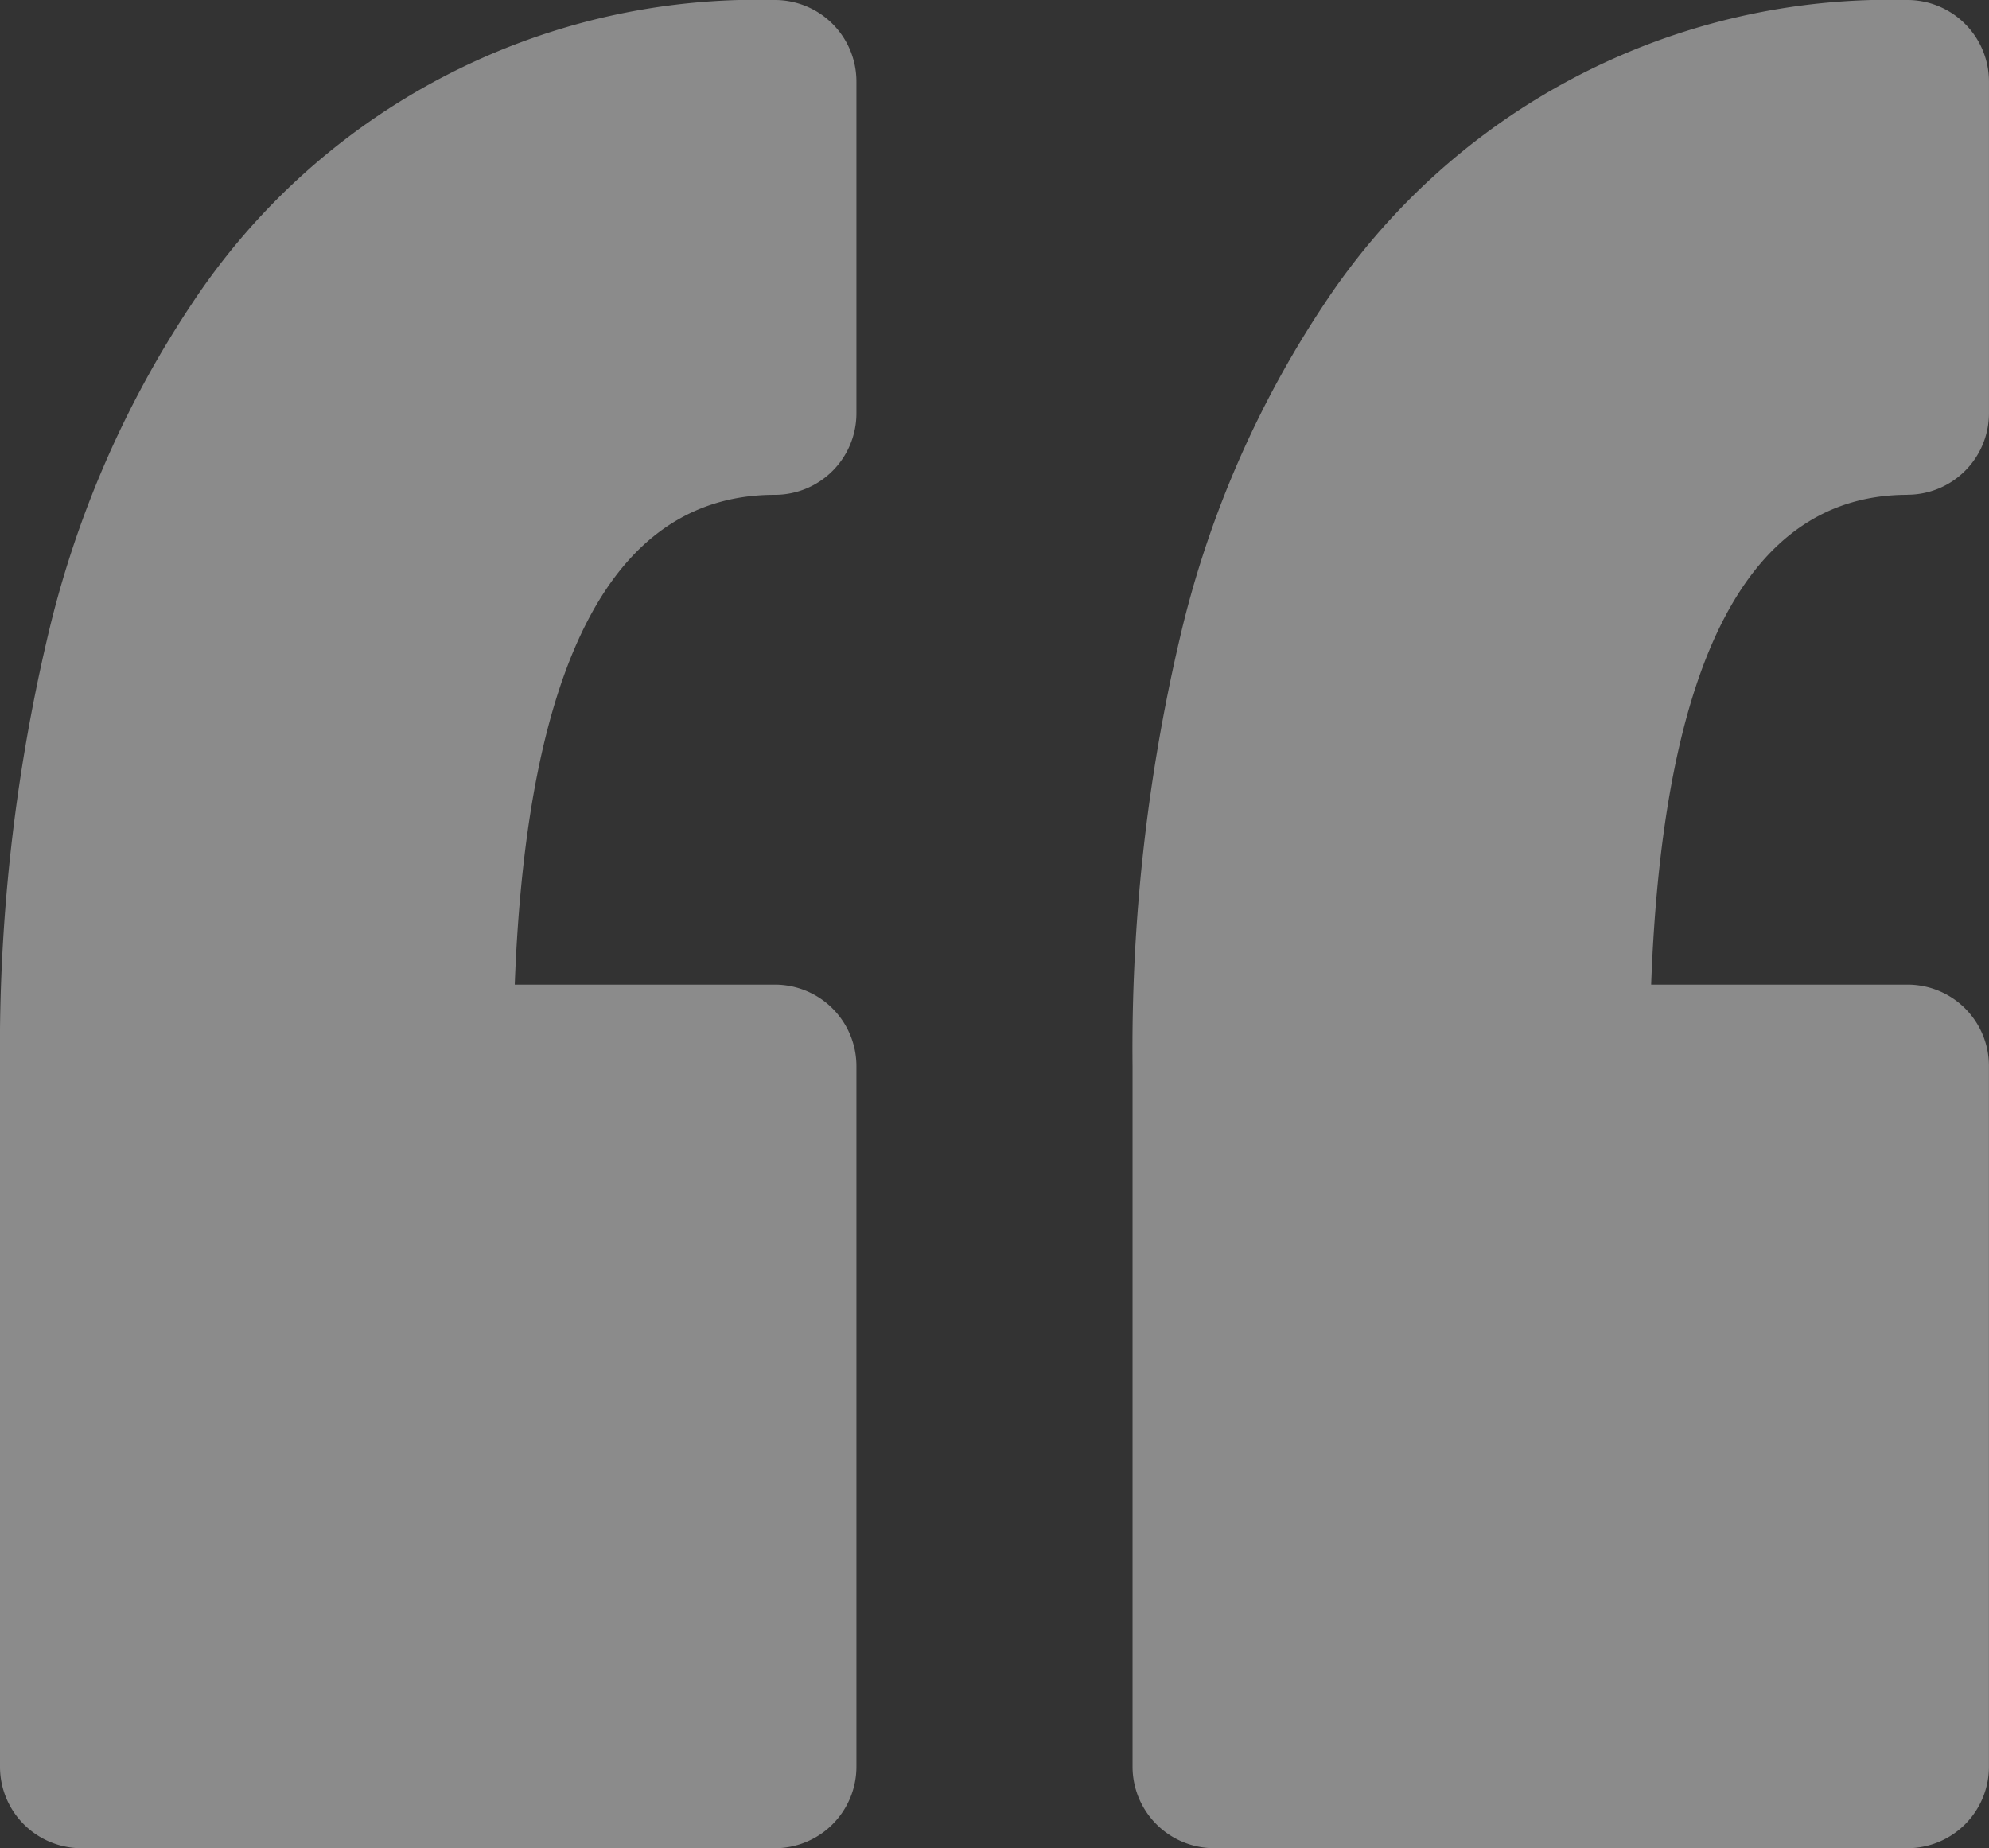 <?xml version="1.0" encoding="UTF-8"?> <svg xmlns="http://www.w3.org/2000/svg" width="65.526" height="60.893" viewBox="0 0 65.526 60.893"><rect x="0" y="0" width="65.526" height="60.893" fill="#333333" stroke="none"/><g transform="translate(-616 -491)" opacity="0.43"><path d="M644.214,493.684v10.935a2.686,2.686,0,0,1-2.684,2.684c-5.293,0-8.171,5.426-8.572,16.138h8.572a2.685,2.685,0,0,1,2.684,2.684v23.083a2.687,2.687,0,0,1-2.684,2.686H618.686A2.684,2.684,0,0,1,616,549.208V526.125a59.1,59.1,0,0,1,1.537-14.007,33.576,33.576,0,0,1,4.766-11.084A22.316,22.316,0,0,1,641.53,491a2.685,2.685,0,0,1,2.684,2.684ZM678.84,507.3a2.687,2.687,0,0,0,2.685-2.684V493.684A2.687,2.687,0,0,0,678.84,491a22.316,22.316,0,0,0-19.227,10.035,33.637,33.637,0,0,0-4.766,11.084,59.221,59.221,0,0,0-1.536,14.007v23.083A2.688,2.688,0,0,0,656,551.893h22.838a2.684,2.684,0,0,0,2.686-2.686V526.125a2.679,2.679,0,0,0-2.686-2.684h-8.442c.393-10.712,3.228-16.138,8.448-16.138Zm0,0" transform="translate(0 0)" fill="#fff"></path></g></svg> 